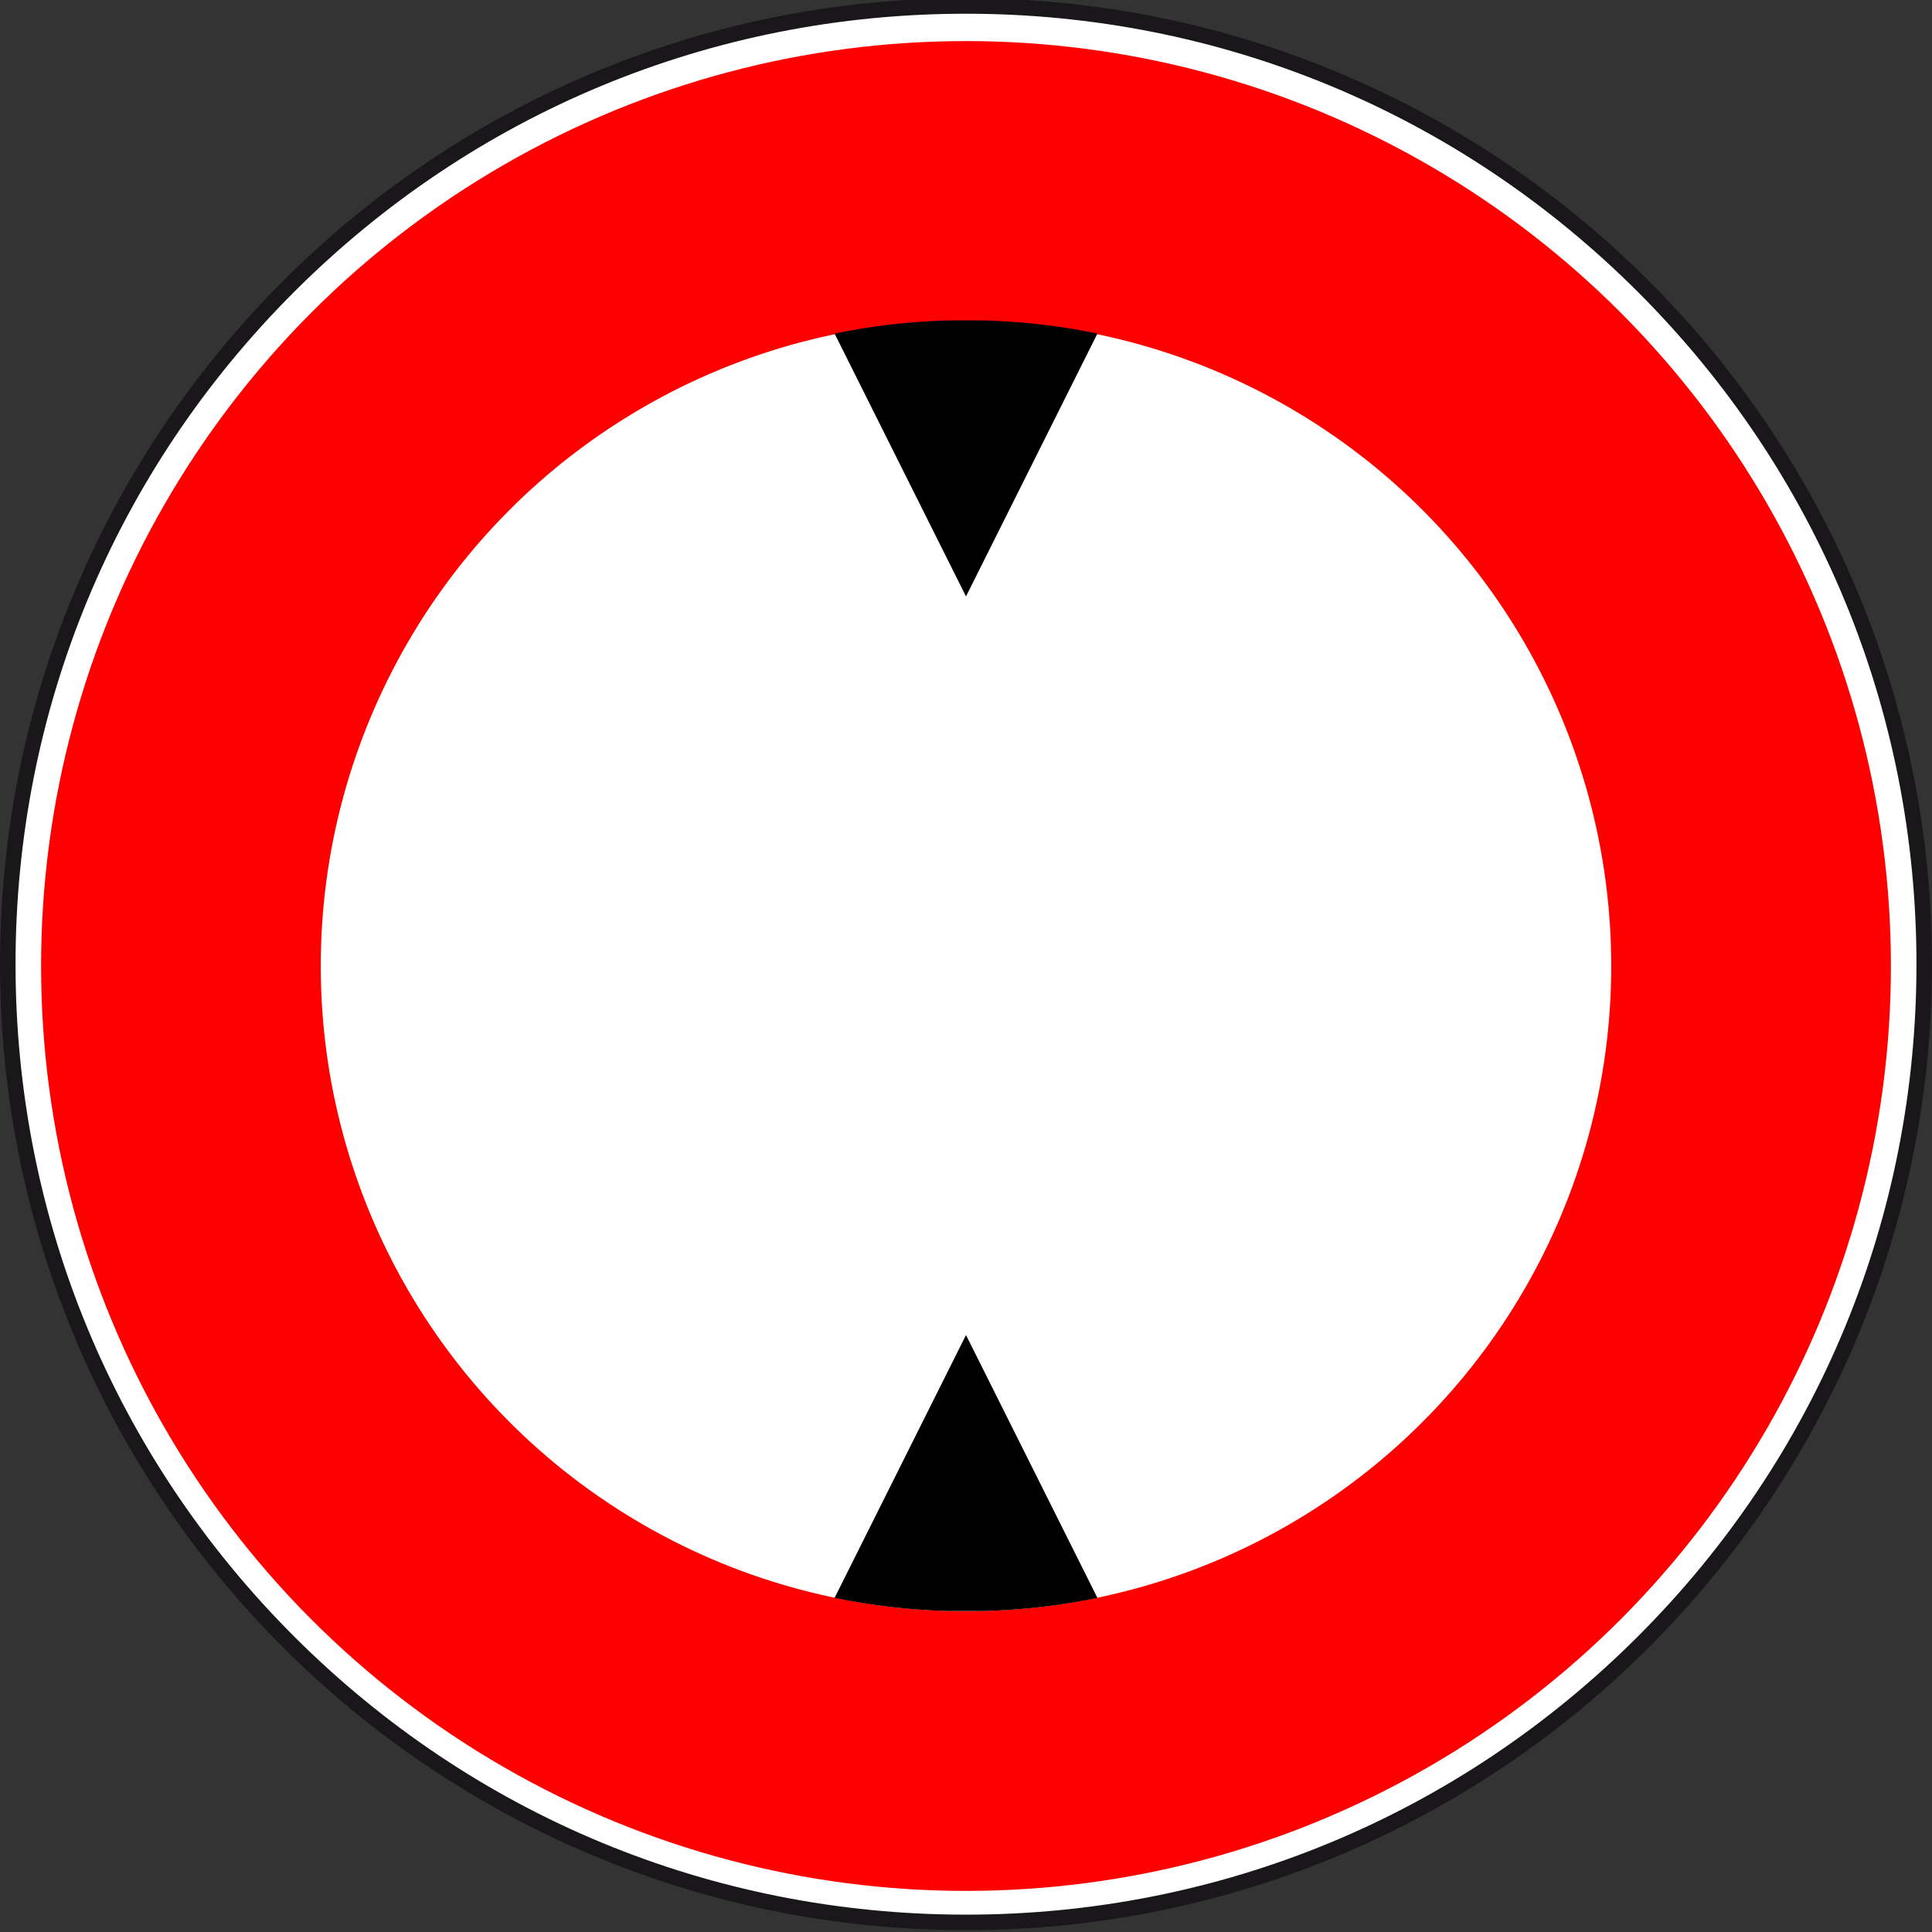 <?xml version="1.0" encoding="utf-8"?>
<!-- Generator: Adobe Illustrator 16.0.0, SVG Export Plug-In . SVG Version: 6.00 Build 0)  -->
<!DOCTYPE svg PUBLIC "-//W3C//DTD SVG 1.1//EN" "http://www.w3.org/Graphics/SVG/1.1/DTD/svg11.dtd">
<svg version="1.1" id="Calque_1" xmlns="http://www.w3.org/2000/svg" xmlns:xlink="http://www.w3.org/1999/xlink" x="0px" y="0px"
	 width="297.639px" height="297.639px" viewBox="0 0 297.639 297.639" enable-background="new 0 0 297.639 297.639"
	 xml:space="preserve">
<rect x="0" y="0" width="297.639" height="297.639" fill="#333333" stroke="none"/>
<g id="rond_blanc">
	<g>
		<path fill="#FFFFFF" d="M148.819,296.159c-81.398,0-147.623-66.224-147.623-147.621C1.197,67.14,67.42,0.917,148.819,0.917
			c81.397,0,147.621,66.223,147.621,147.622C296.44,229.938,230.218,296.159,148.819,296.159z"/>
		<path fill="#1A171B" d="M148.819,2.114c39.111,0,75.883,15.23,103.538,42.888c27.655,27.655,42.888,64.427,42.888,103.538
			s-15.23,75.883-42.888,103.538c-27.655,27.655-64.427,42.888-103.538,42.888s-75.882-15.23-103.539-42.888
			C17.625,224.421,2.394,187.651,2.394,148.538c0-39.111,15.231-75.883,42.887-103.538C72.937,17.345,109.708,2.114,148.819,2.114
			 M148.819-0.28C66.628-0.28,0,66.348,0,148.538c0,82.188,66.628,148.817,148.818,148.817c82.188,0,148.818-66.629,148.818-148.817
			C297.638,66.348,231.009-0.28,148.819-0.28L148.819-0.28z"/>
	</g>
</g>
<g id="rond_rouge">
	<circle fill="none" stroke="#FF0000" stroke-width="43.085" cx="148.819" cy="148.818" r="120.947"/>
</g>
<path d="M128.572,51.386l20.248,40.495l20.247-40.495c-5.674-1.173-11.524-1.863-17.507-2.025h-5.482
	C140.095,49.524,134.245,50.213,128.572,51.386z"/>
<path d="M169.067,246.168l-20.248-40.495l-20.247,40.495c5.674,1.172,11.524,1.862,17.507,2.024h5.482
	C157.543,248.031,163.393,247.341,169.067,246.168z"/>
</svg>
